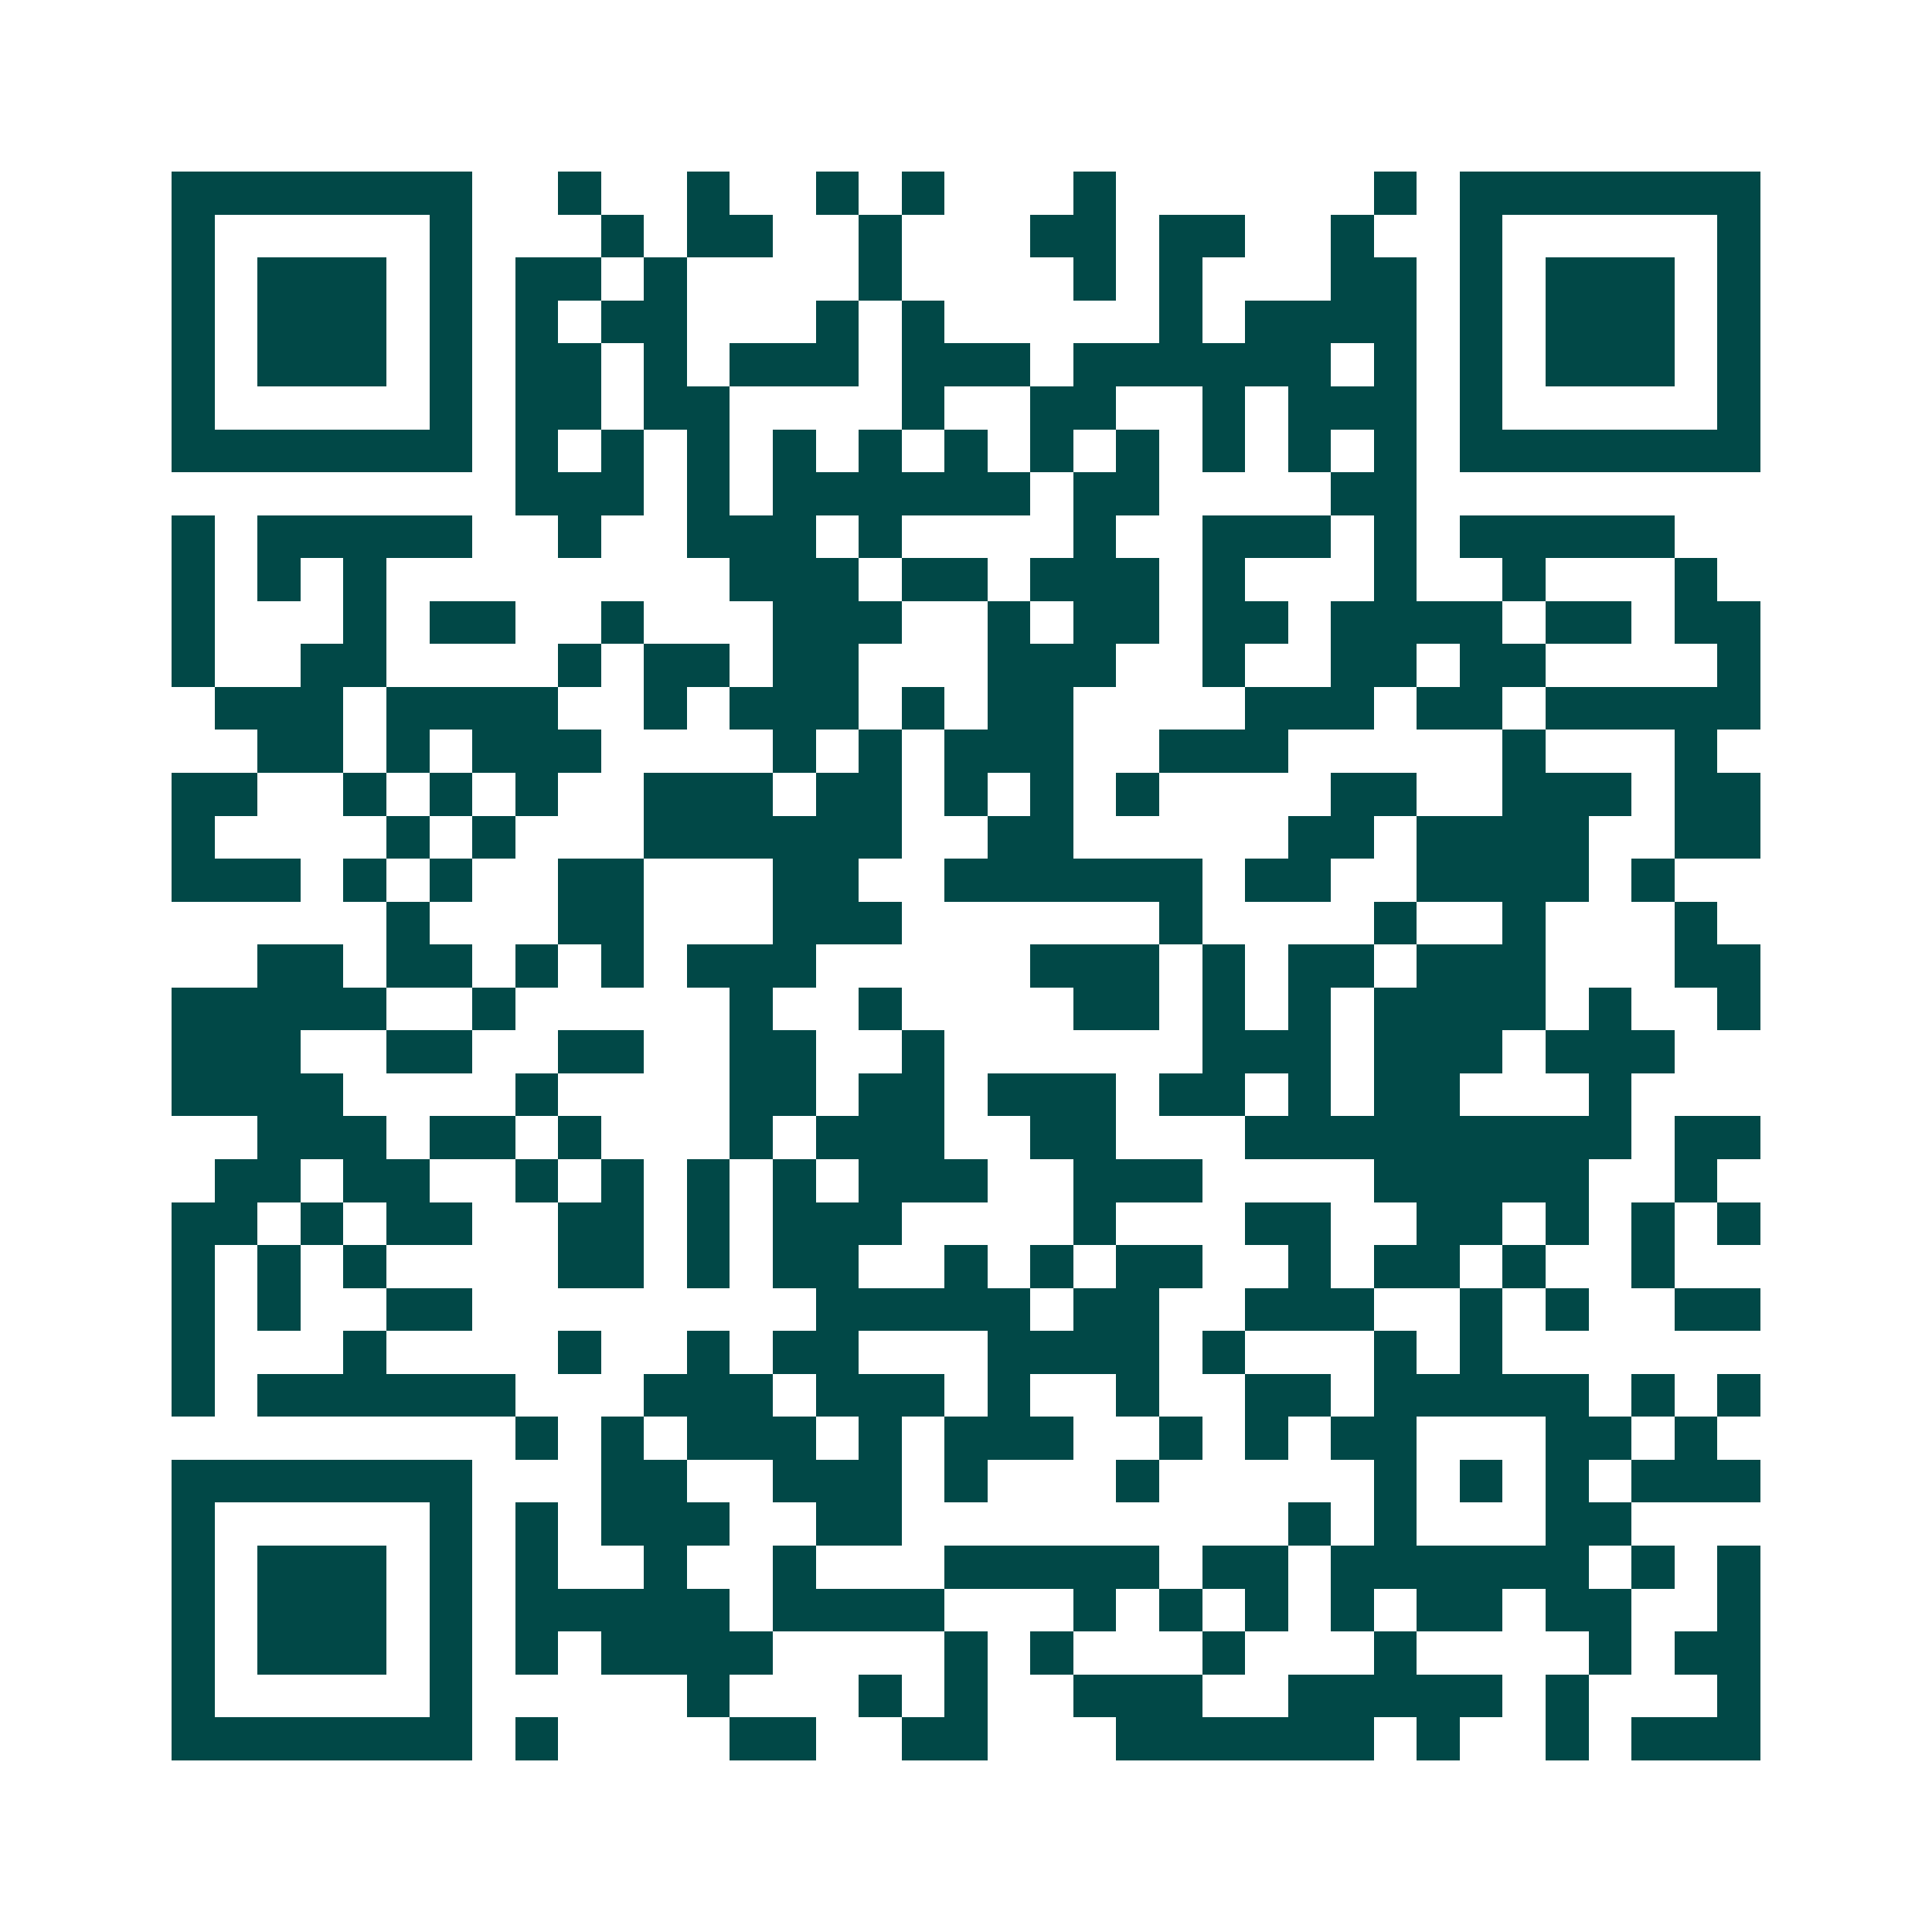 <svg xmlns="http://www.w3.org/2000/svg" width="200" height="200" viewBox="0 0 45 45" shape-rendering="crispEdges"><path fill="#ffffff" d="M0 0h45v45H0z"/><path stroke="#014847" d="M4 4.5h7m2 0h1m2 0h1m2 0h1m1 0h1m3 0h1m6 0h1m1 0h7M4 5.5h1m5 0h1m3 0h1m1 0h2m2 0h1m3 0h2m1 0h2m2 0h1m2 0h1m5 0h1M4 6.5h1m1 0h3m1 0h1m1 0h2m1 0h1m4 0h1m4 0h1m1 0h1m3 0h2m1 0h1m1 0h3m1 0h1M4 7.5h1m1 0h3m1 0h1m1 0h1m1 0h2m3 0h1m1 0h1m5 0h1m1 0h4m1 0h1m1 0h3m1 0h1M4 8.5h1m1 0h3m1 0h1m1 0h2m1 0h1m1 0h3m1 0h3m1 0h6m1 0h1m1 0h1m1 0h3m1 0h1M4 9.5h1m5 0h1m1 0h2m1 0h2m4 0h1m2 0h2m2 0h1m1 0h3m1 0h1m5 0h1M4 10.5h7m1 0h1m1 0h1m1 0h1m1 0h1m1 0h1m1 0h1m1 0h1m1 0h1m1 0h1m1 0h1m1 0h1m1 0h7M12 11.5h3m1 0h1m1 0h6m1 0h2m4 0h2M4 12.5h1m1 0h5m2 0h1m2 0h3m1 0h1m4 0h1m2 0h3m1 0h1m1 0h5M4 13.5h1m1 0h1m1 0h1m8 0h3m1 0h2m1 0h3m1 0h1m3 0h1m2 0h1m3 0h1M4 14.5h1m3 0h1m1 0h2m2 0h1m3 0h3m2 0h1m1 0h2m1 0h2m1 0h4m1 0h2m1 0h2M4 15.5h1m2 0h2m4 0h1m1 0h2m1 0h2m3 0h3m2 0h1m2 0h2m1 0h2m4 0h1M5 16.5h3m1 0h4m2 0h1m1 0h3m1 0h1m1 0h2m4 0h3m1 0h2m1 0h5M6 17.5h2m1 0h1m1 0h3m4 0h1m1 0h1m1 0h3m2 0h3m5 0h1m3 0h1M4 18.5h2m2 0h1m1 0h1m1 0h1m2 0h3m1 0h2m1 0h1m1 0h1m1 0h1m4 0h2m2 0h3m1 0h2M4 19.5h1m4 0h1m1 0h1m3 0h6m2 0h2m5 0h2m1 0h4m2 0h2M4 20.5h3m1 0h1m1 0h1m2 0h2m3 0h2m2 0h6m1 0h2m2 0h4m1 0h1M9 21.5h1m3 0h2m3 0h3m6 0h1m4 0h1m2 0h1m3 0h1M6 22.5h2m1 0h2m1 0h1m1 0h1m1 0h3m5 0h3m1 0h1m1 0h2m1 0h3m3 0h2M4 23.5h5m2 0h1m5 0h1m2 0h1m4 0h2m1 0h1m1 0h1m1 0h4m1 0h1m2 0h1M4 24.5h3m2 0h2m2 0h2m2 0h2m2 0h1m6 0h3m1 0h3m1 0h3M4 25.5h4m4 0h1m4 0h2m1 0h2m1 0h3m1 0h2m1 0h1m1 0h2m3 0h1M6 26.5h3m1 0h2m1 0h1m3 0h1m1 0h3m2 0h2m3 0h9m1 0h2M5 27.5h2m1 0h2m2 0h1m1 0h1m1 0h1m1 0h1m1 0h3m2 0h3m4 0h5m2 0h1M4 28.5h2m1 0h1m1 0h2m2 0h2m1 0h1m1 0h3m4 0h1m3 0h2m2 0h2m1 0h1m1 0h1m1 0h1M4 29.5h1m1 0h1m1 0h1m4 0h2m1 0h1m1 0h2m2 0h1m1 0h1m1 0h2m2 0h1m1 0h2m1 0h1m2 0h1M4 30.5h1m1 0h1m2 0h2m8 0h5m1 0h2m2 0h3m2 0h1m1 0h1m2 0h2M4 31.5h1m3 0h1m4 0h1m2 0h1m1 0h2m3 0h4m1 0h1m3 0h1m1 0h1M4 32.5h1m1 0h6m3 0h3m1 0h3m1 0h1m2 0h1m2 0h2m1 0h5m1 0h1m1 0h1M12 33.5h1m1 0h1m1 0h3m1 0h1m1 0h3m2 0h1m1 0h1m1 0h2m3 0h2m1 0h1M4 34.5h7m3 0h2m2 0h3m1 0h1m3 0h1m5 0h1m1 0h1m1 0h1m1 0h3M4 35.5h1m5 0h1m1 0h1m1 0h3m2 0h2m9 0h1m1 0h1m3 0h2M4 36.5h1m1 0h3m1 0h1m1 0h1m2 0h1m2 0h1m3 0h5m1 0h2m1 0h6m1 0h1m1 0h1M4 37.5h1m1 0h3m1 0h1m1 0h5m1 0h4m3 0h1m1 0h1m1 0h1m1 0h1m1 0h2m1 0h2m2 0h1M4 38.5h1m1 0h3m1 0h1m1 0h1m1 0h4m4 0h1m1 0h1m3 0h1m3 0h1m4 0h1m1 0h2M4 39.5h1m5 0h1m5 0h1m3 0h1m1 0h1m2 0h3m2 0h5m1 0h1m3 0h1M4 40.5h7m1 0h1m4 0h2m2 0h2m3 0h6m1 0h1m2 0h1m1 0h3"/></svg>
